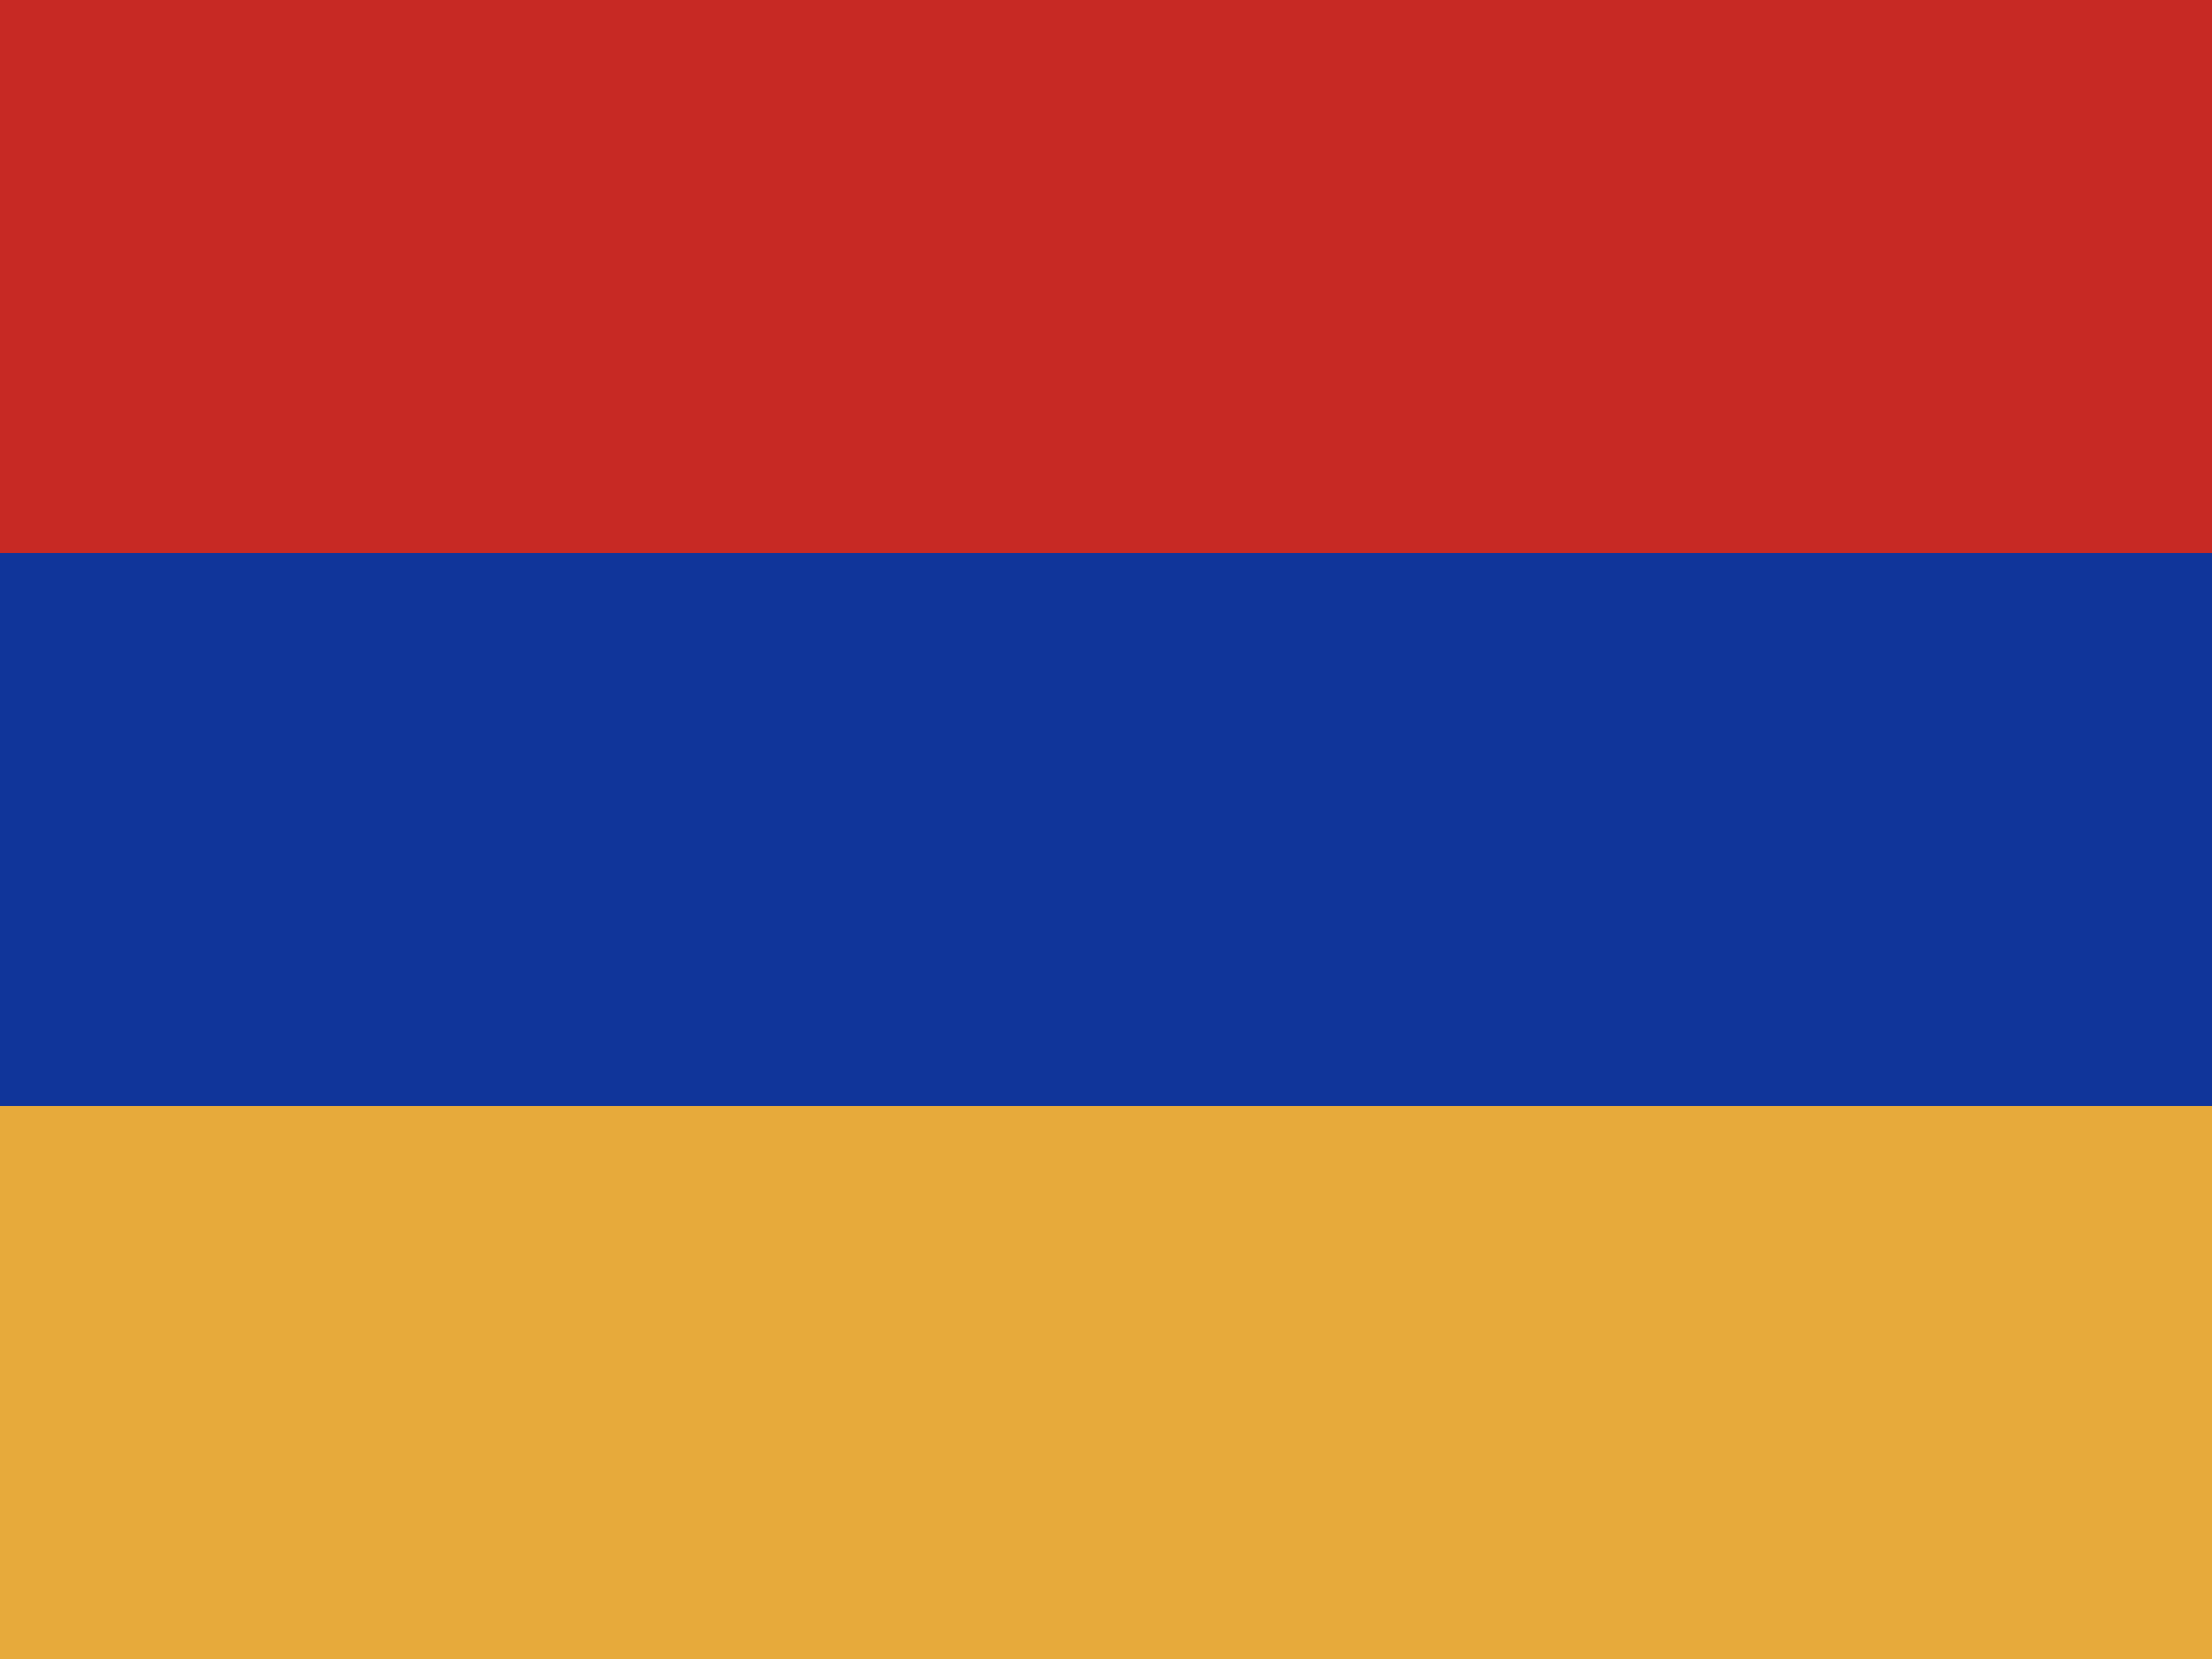 <svg viewBox="0 0 32 24" fill="none" xmlns="http://www.w3.org/2000/svg">
  <rect x="0" y="0" width="32" height="24" fill="#808080" stroke="none"/>
  <rect width="32" height="24" rx="4" fill="#fff"/>
  <path fill="#C72924" d="M0 0h32v8H0z"/>
  <path fill="#10359A" d="M0 8h32v8H0z"/>
  <path fill="#E7AA3B" d="M0 16h32v8H0z"/>
</svg>
